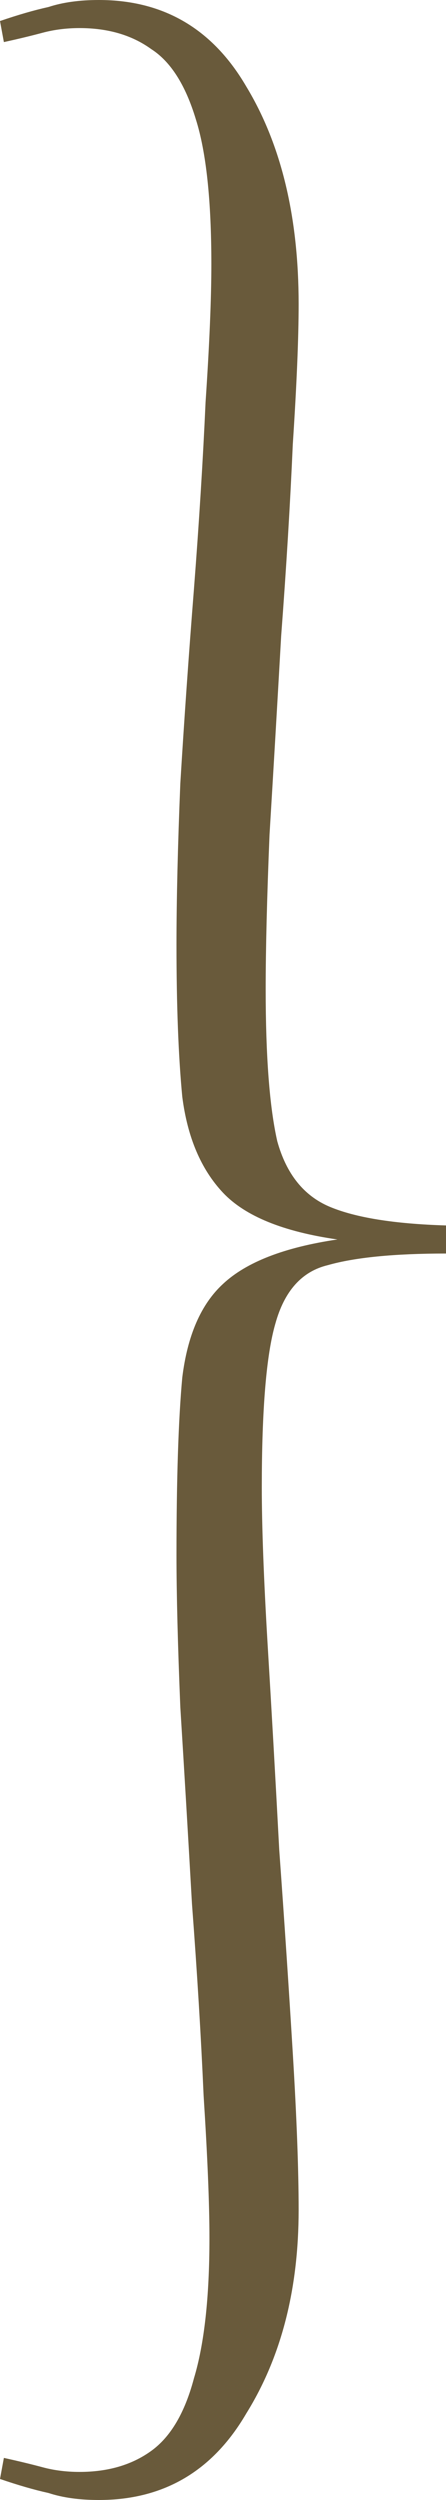 <?xml version="1.0" encoding="UTF-8"?> <svg xmlns="http://www.w3.org/2000/svg" width="10" height="56" viewBox="0 0 10 56" fill="none"><path d="M2.217 56C1.783 56 1.406 55.948 1.087 55.843C0.768 55.773 0.406 55.668 0 55.529L0.087 55.057C0.406 55.127 0.696 55.197 0.957 55.267C1.217 55.337 1.493 55.371 1.783 55.371C2.42 55.371 2.957 55.214 3.391 54.9C3.826 54.586 4.145 54.044 4.348 53.276C4.58 52.508 4.696 51.46 4.696 50.133C4.696 49.364 4.652 48.299 4.565 46.937C4.507 45.61 4.42 44.178 4.304 42.642C4.217 41.105 4.13 39.638 4.043 38.241C3.986 36.844 3.957 35.709 3.957 34.836C3.957 33.125 4 31.798 4.087 30.855C4.203 29.912 4.507 29.214 5 28.76C5.522 28.271 6.377 27.939 7.565 27.764C6.348 27.59 5.493 27.24 5 26.717C4.507 26.193 4.203 25.477 4.087 24.569C4 23.661 3.957 22.526 3.957 21.164C3.957 20.151 3.986 18.946 4.043 17.549C4.13 16.117 4.232 14.668 4.348 13.201C4.464 11.699 4.551 10.303 4.609 9.01C4.696 7.718 4.739 6.688 4.739 5.92C4.739 4.488 4.623 3.405 4.391 2.672C4.159 1.903 3.826 1.379 3.391 1.1C2.957 0.786 2.42 0.629 1.783 0.629C1.493 0.629 1.217 0.664 0.957 0.733C0.696 0.803 0.406 0.873 0.087 0.943L0 0.471C0.406 0.332 0.768 0.227 1.087 0.157C1.406 0.052 1.783 0 2.217 0C3.667 0 4.768 0.646 5.522 1.938C6.304 3.23 6.696 4.854 6.696 6.81C6.696 7.578 6.652 8.626 6.565 9.953C6.507 11.28 6.42 12.712 6.304 14.249C6.217 15.786 6.13 17.27 6.043 18.702C5.986 20.099 5.957 21.251 5.957 22.159C5.957 23.661 6.043 24.796 6.217 25.564C6.42 26.297 6.812 26.786 7.391 27.031C7.971 27.275 8.841 27.415 10 27.45V28.079C8.841 28.079 7.957 28.166 7.348 28.34C6.768 28.48 6.377 28.917 6.174 29.65C5.971 30.349 5.87 31.571 5.87 33.317C5.87 34.19 5.913 35.36 6 36.827C6.087 38.259 6.174 39.795 6.261 41.437C6.377 43.043 6.478 44.562 6.565 45.994C6.652 47.426 6.696 48.596 6.696 49.504C6.696 51.285 6.304 52.804 5.522 54.062C4.768 55.354 3.667 56 2.217 56Z" fill="#695A3B"></path></svg> 